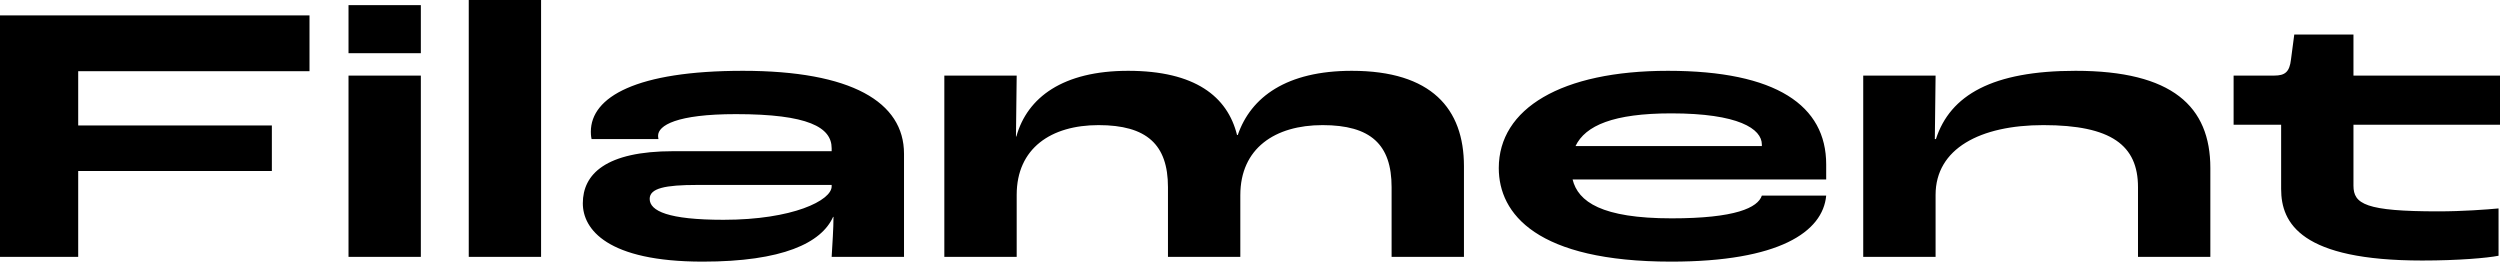 <svg width="86" height="9" viewBox="0 0 86 9" fill="none" xmlns="http://www.w3.org/2000/svg">
<path d="M0 8.836H2.69V5.882H9.352V4.317H2.69V2.449H10.647V0.53H0V8.836ZM11.989 1.83H14.477V0.177H11.989V1.83ZM11.989 8.836H14.477V2.6H11.989V8.836ZM16.125 8.836H18.613V0H16.125V8.836ZM24.172 9C26.924 9 28.257 8.356 28.659 7.46H28.672C28.672 7.864 28.634 8.394 28.609 8.836H31.098V5.289C31.098 3.509 29.288 2.436 25.554 2.436C21.896 2.436 20.325 3.332 20.325 4.532C20.325 4.569 20.325 4.67 20.35 4.784H22.651C22.638 4.734 22.638 4.683 22.638 4.67C22.638 4.317 23.267 3.926 25.316 3.926C27.804 3.926 28.609 4.38 28.609 5.1V5.201H23.166C20.828 5.201 20.049 5.996 20.049 6.993C20.049 7.889 20.891 9 24.172 9ZM24.888 7.561C22.99 7.561 22.349 7.258 22.349 6.842C22.349 6.475 22.877 6.362 23.983 6.362H28.609V6.412C28.609 6.892 27.276 7.561 24.888 7.561ZM32.485 8.836H34.974V6.703C34.974 5.1 36.156 4.304 37.79 4.304C39.449 4.304 40.178 4.973 40.178 6.438V8.836H42.667V6.715C42.667 5.1 43.861 4.304 45.495 4.304C47.155 4.304 47.871 4.973 47.871 6.438V8.836H50.36V5.718C50.36 3.736 49.241 2.436 46.501 2.436C44.264 2.436 43.032 3.332 42.579 4.645H42.554C42.227 3.32 41.108 2.436 38.808 2.436C36.571 2.436 35.339 3.345 34.962 4.696H34.949L34.974 2.6H32.485V8.836ZM62.821 5.655C62.821 3.635 61.111 2.436 57.378 2.436C53.708 2.436 51.558 3.736 51.558 5.781C51.558 7.359 52.865 9 57.491 9C61.199 9 62.708 7.978 62.821 6.728H60.608C60.47 7.144 59.703 7.511 57.504 7.511C55.103 7.511 54.286 6.942 54.097 6.173H62.821V5.655ZM60.608 5.024H54.198C54.537 4.317 55.505 3.9 57.491 3.9C59.804 3.9 60.608 4.431 60.608 4.973V5.024ZM64.095 8.836H66.584V6.703C66.584 5.112 68.117 4.304 70.292 4.304C72.63 4.304 73.547 4.999 73.547 6.438V8.836H76.036V5.781C76.036 3.661 74.729 2.436 71.398 2.436C68.544 2.436 67.086 3.269 66.596 4.784H66.558L66.584 2.6H64.095V8.836ZM83.323 8.962C84.58 8.962 85.56 8.874 85.95 8.798V7.17C85.547 7.208 84.718 7.271 83.876 7.271C81.374 7.271 80.959 7.018 80.959 6.387V4.292H86V2.6H80.959V1.187H78.923L78.81 2.045C78.76 2.474 78.609 2.6 78.232 2.6H76.836V4.292H78.471V6.501C78.471 7.687 79.162 8.962 83.323 8.962Z" fill="black"/>
</svg>
